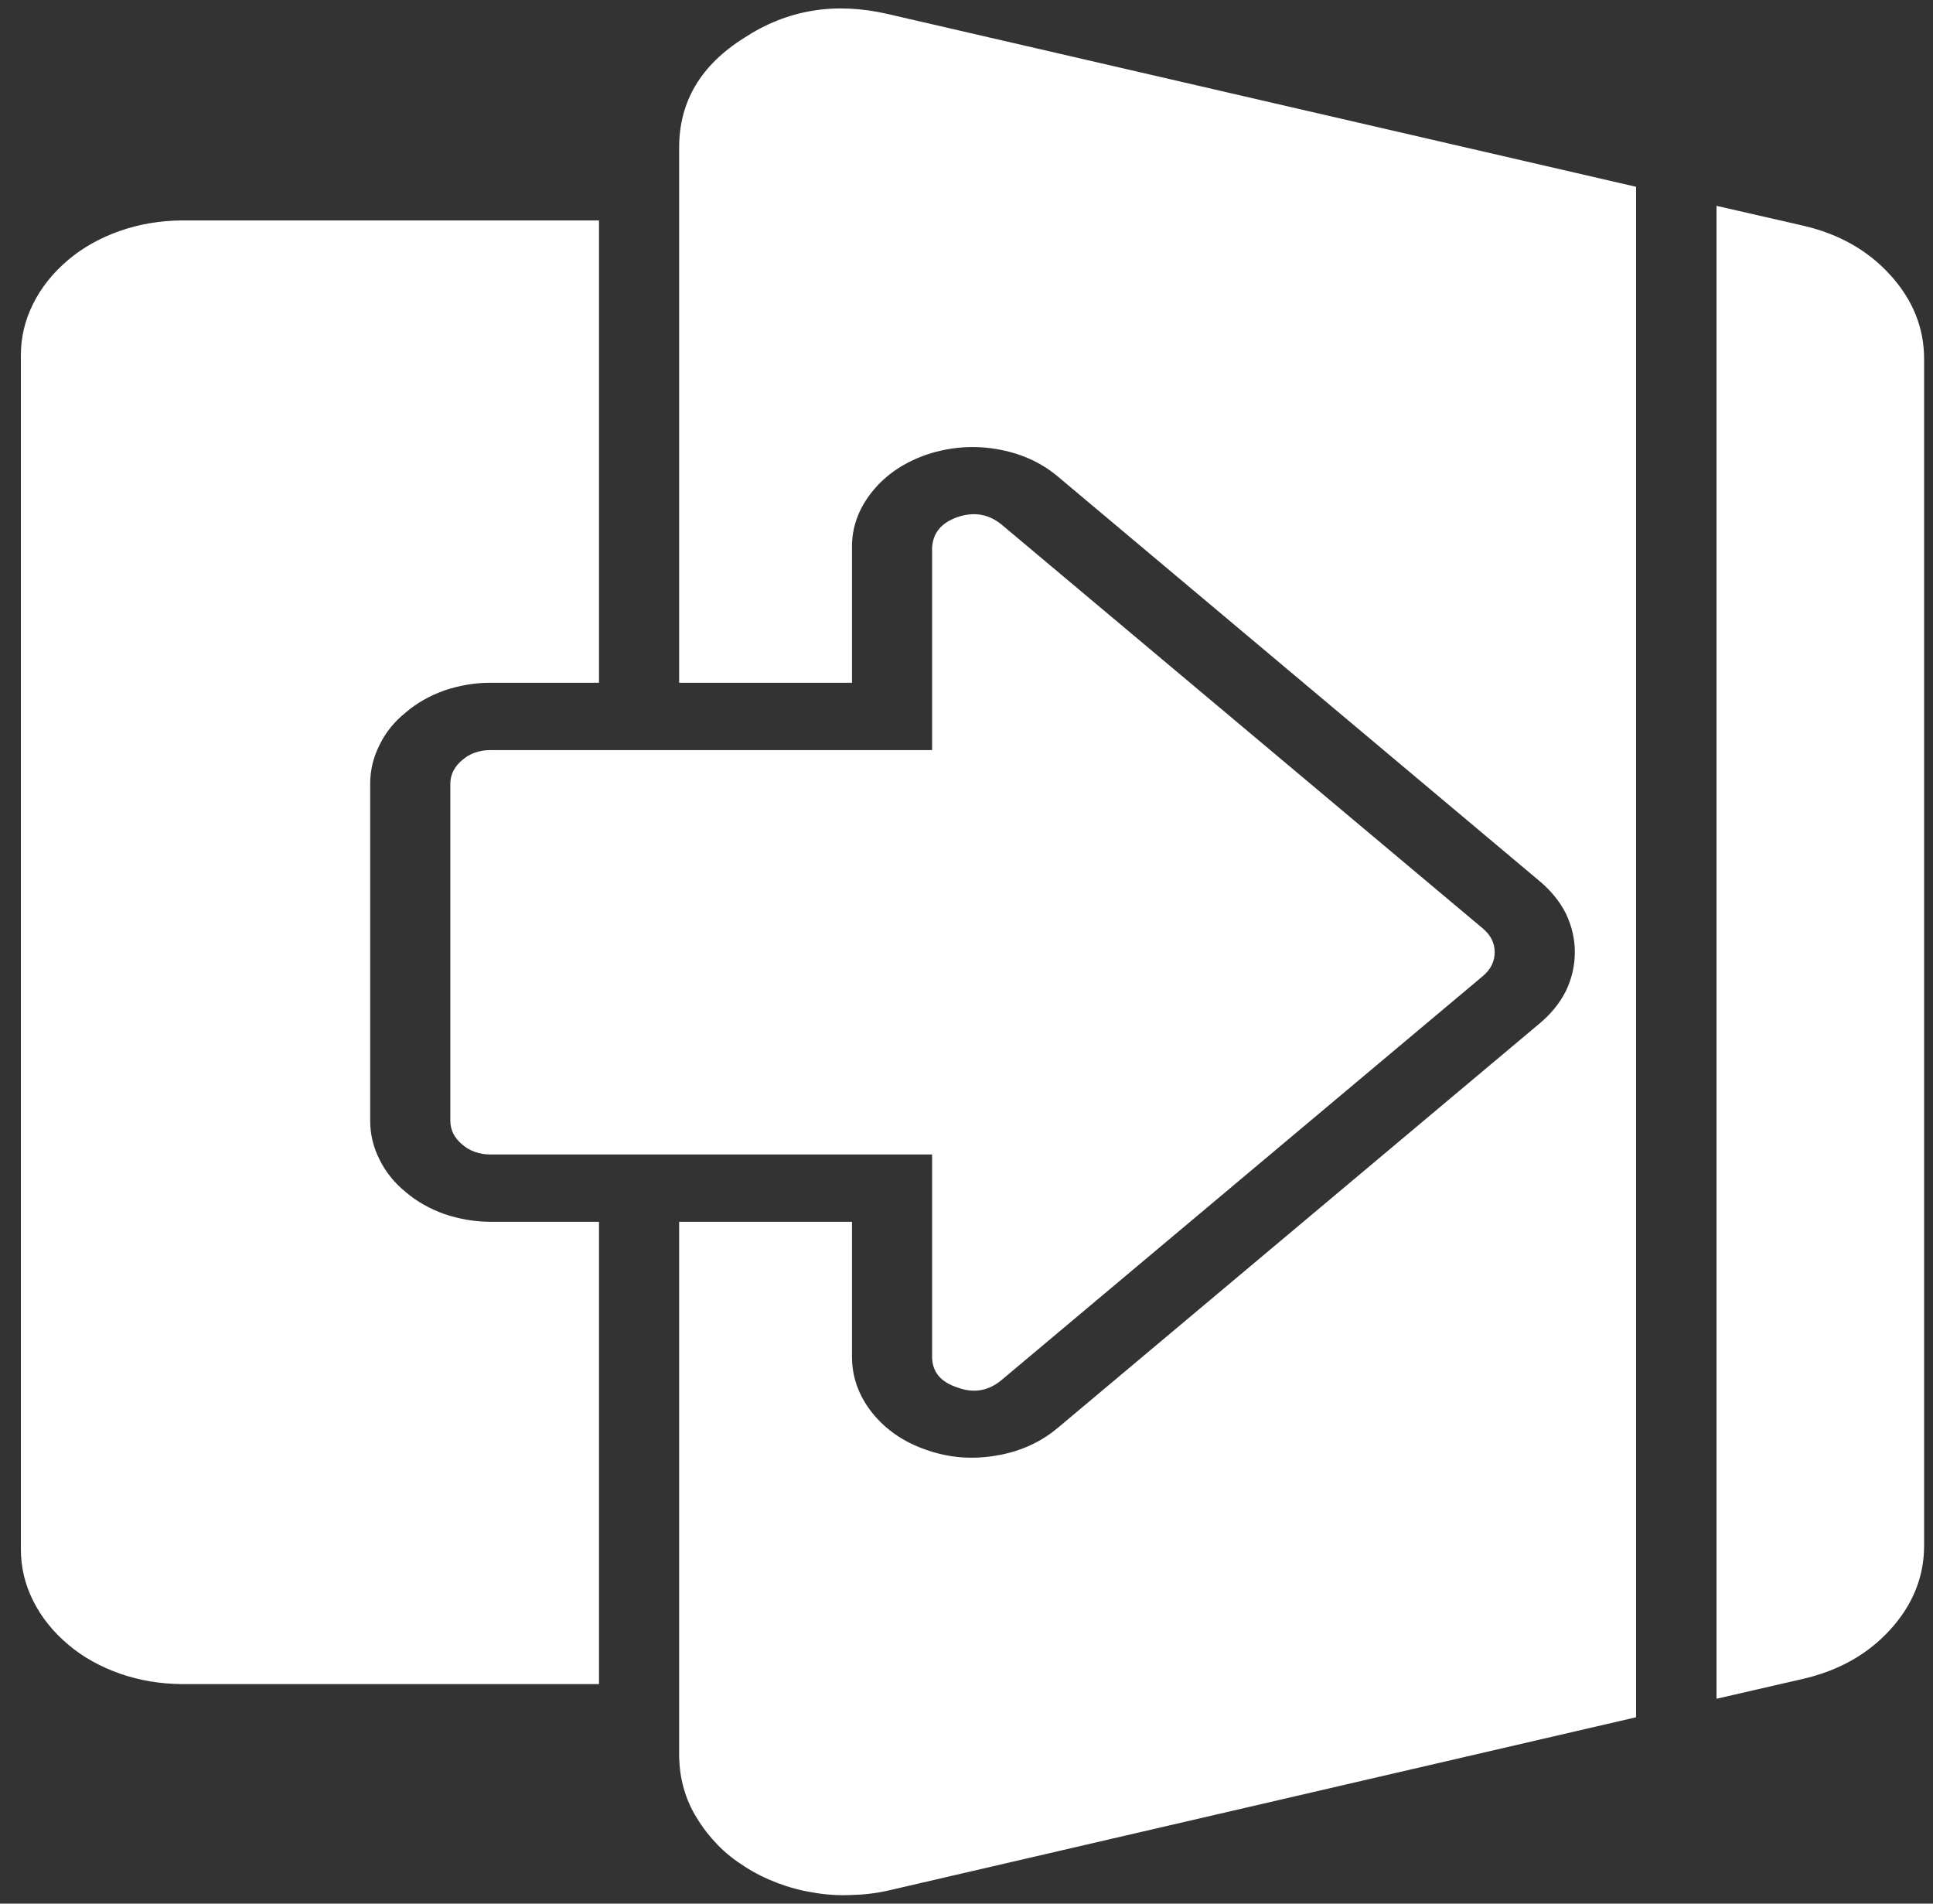 <svg width="65" height="64" viewBox="0 0 65 64" fill="none" xmlns="http://www.w3.org/2000/svg">
<rect x="0" y="0" width="65" height="64" fill="#333333" stroke="none"/>
<path d="M60.637 7.588L57.72 6.92V57.112L60.626 56.444C61.829 56.166 62.809 55.618 63.566 54.783C64.323 53.948 64.701 53.011 64.701 51.962V12.07C64.701 11.021 64.323 10.084 63.566 9.249C62.82 8.423 61.84 7.866 60.637 7.588Z" fill="white"/>
<path d="M12.448 37.68V26.35C12.448 25.904 12.549 25.468 12.76 25.051C12.96 24.633 13.25 24.271 13.64 23.956C14.018 23.631 14.453 23.39 14.942 23.213C15.443 23.046 15.956 22.954 16.49 22.954H20.142V7.411H6.102C5.378 7.42 4.699 7.531 4.031 7.763C3.374 7.995 2.784 8.32 2.283 8.747C1.782 9.174 1.392 9.656 1.114 10.213C0.835 10.77 0.702 11.345 0.702 11.948V52.082C0.702 52.685 0.835 53.26 1.114 53.817C1.392 54.374 1.782 54.856 2.283 55.283C2.784 55.71 3.374 56.035 4.031 56.267C4.699 56.499 5.378 56.61 6.102 56.619H20.142V41.076H16.49C15.956 41.076 15.443 40.983 14.942 40.816C14.453 40.64 14.018 40.399 13.64 40.074C13.25 39.759 12.96 39.387 12.76 38.979C12.549 38.562 12.448 38.126 12.448 37.68Z" fill="white"/>
<path d="M25.031 1.269C23.561 2.187 22.837 3.422 22.837 4.962V22.955H28.649V18.426C28.638 17.73 28.872 17.09 29.34 16.515C29.807 15.94 30.431 15.531 31.199 15.271C31.945 15.03 32.714 14.965 33.493 15.095C34.283 15.225 34.963 15.522 35.53 15.986L51.764 29.617C52.143 29.933 52.443 30.295 52.655 30.712C52.855 31.13 52.956 31.566 52.956 32.011C52.956 32.466 52.855 32.902 52.655 33.32C52.443 33.737 52.143 34.099 51.764 34.415L35.564 48.009C34.985 48.492 34.294 48.807 33.493 48.937C32.68 49.076 31.901 49.011 31.144 48.742C30.386 48.482 29.785 48.065 29.329 47.499C28.872 46.923 28.649 46.292 28.649 45.606V41.077H22.837V59.07C22.849 59.432 22.893 59.785 22.993 60.128C23.093 60.481 23.238 60.815 23.439 61.13C23.628 61.446 23.862 61.743 24.129 62.021C24.396 62.299 24.708 62.541 25.042 62.754C25.387 62.977 25.743 63.153 26.133 63.302C26.523 63.45 26.924 63.561 27.347 63.626C27.759 63.701 28.182 63.728 28.605 63.71C29.039 63.701 29.451 63.654 29.863 63.561L55.015 57.734V6.28L29.852 0.471C28.082 0.062 26.478 0.322 25.031 1.269Z" fill="white"/>
<path d="M32.19 46.645C32.735 46.849 33.225 46.765 33.659 46.413L49.86 32.818C50.127 32.596 50.261 32.326 50.261 32.011C50.261 31.705 50.127 31.436 49.86 31.213L33.659 17.619C33.225 17.275 32.735 17.201 32.19 17.387C31.644 17.581 31.366 17.925 31.343 18.426V25.218H16.49C16.123 25.218 15.8 25.33 15.544 25.552C15.277 25.775 15.143 26.044 15.143 26.351V37.681C15.143 37.987 15.277 38.256 15.544 38.479C15.8 38.701 16.123 38.813 16.49 38.813H31.343V45.605C31.343 46.116 31.622 46.459 32.19 46.645Z" fill="white"/>
</svg>
